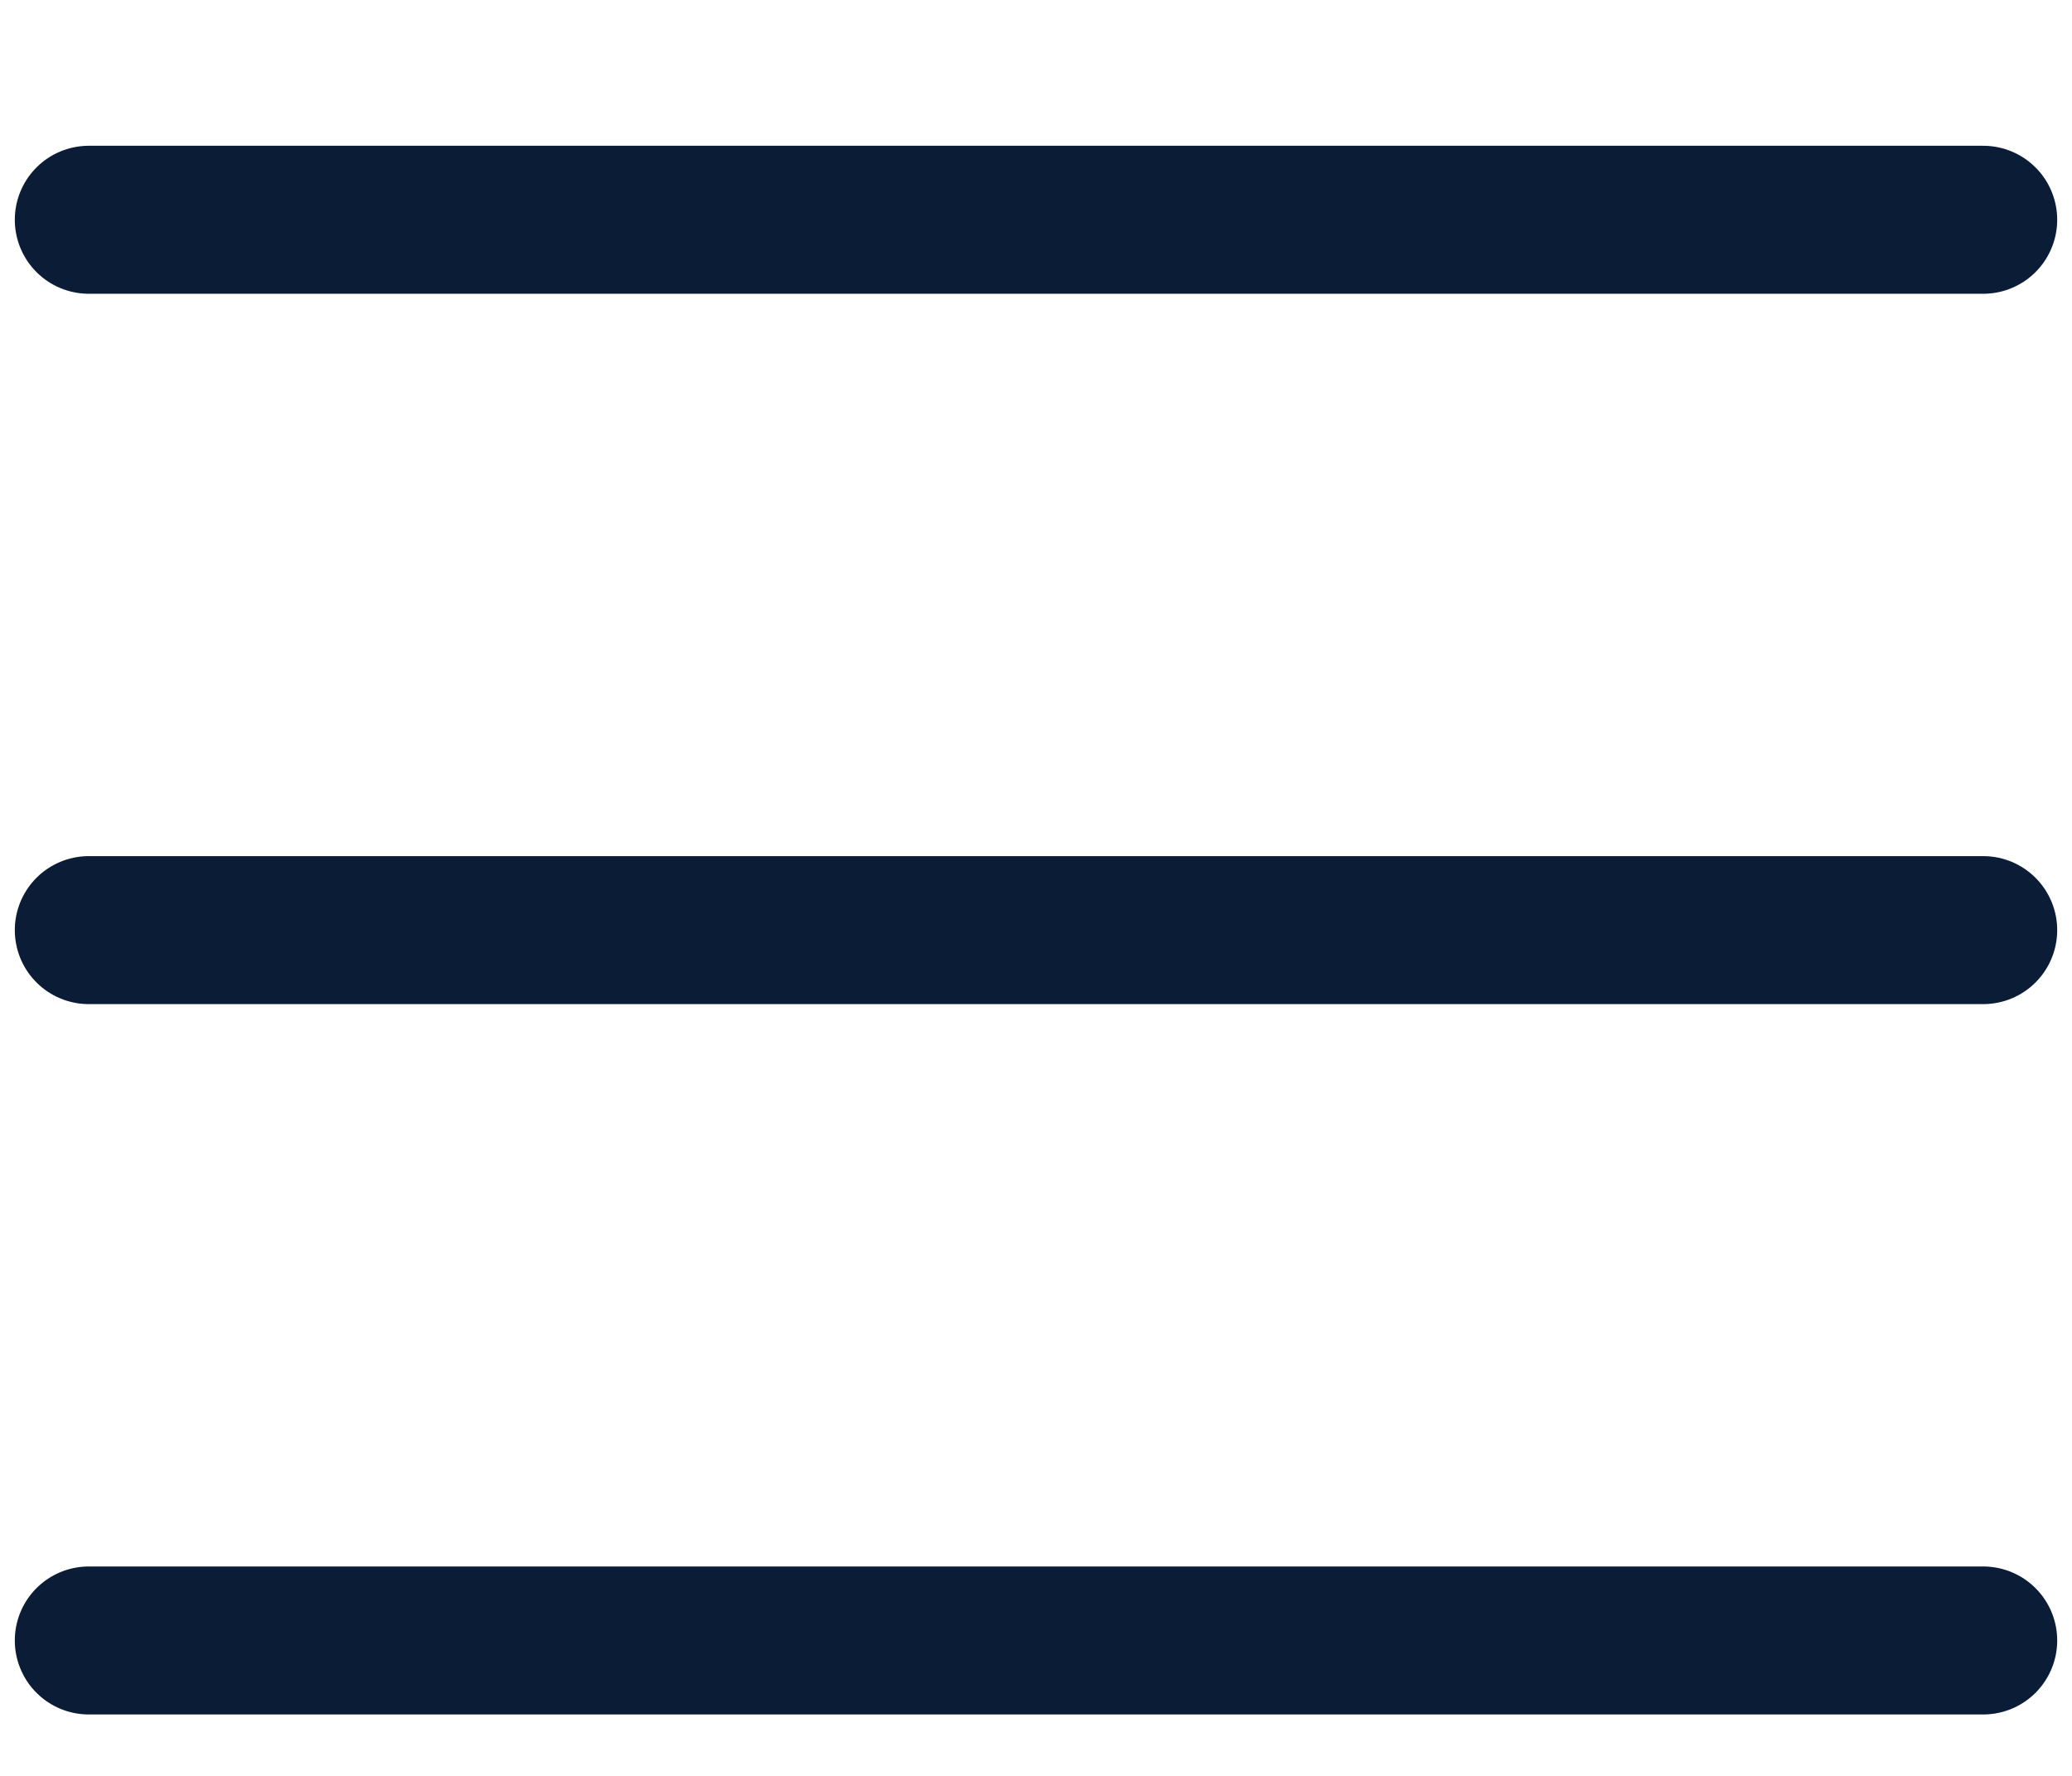 <svg width="14" height="12" viewBox="0 0 14 12" fill="none" xmlns="http://www.w3.org/2000/svg">
<path d="M0.6 1.485H13.4" stroke="#0A1C36" stroke-linecap="round" stroke-linejoin="round"/>
<path d="M0.6 6.285H13.4" stroke="#0A1C36" stroke-linecap="round" stroke-linejoin="round"/>
<path d="M0.6 11.085H13.4" stroke="#0A1C36" stroke-linecap="round" stroke-linejoin="round"/>
</svg>
